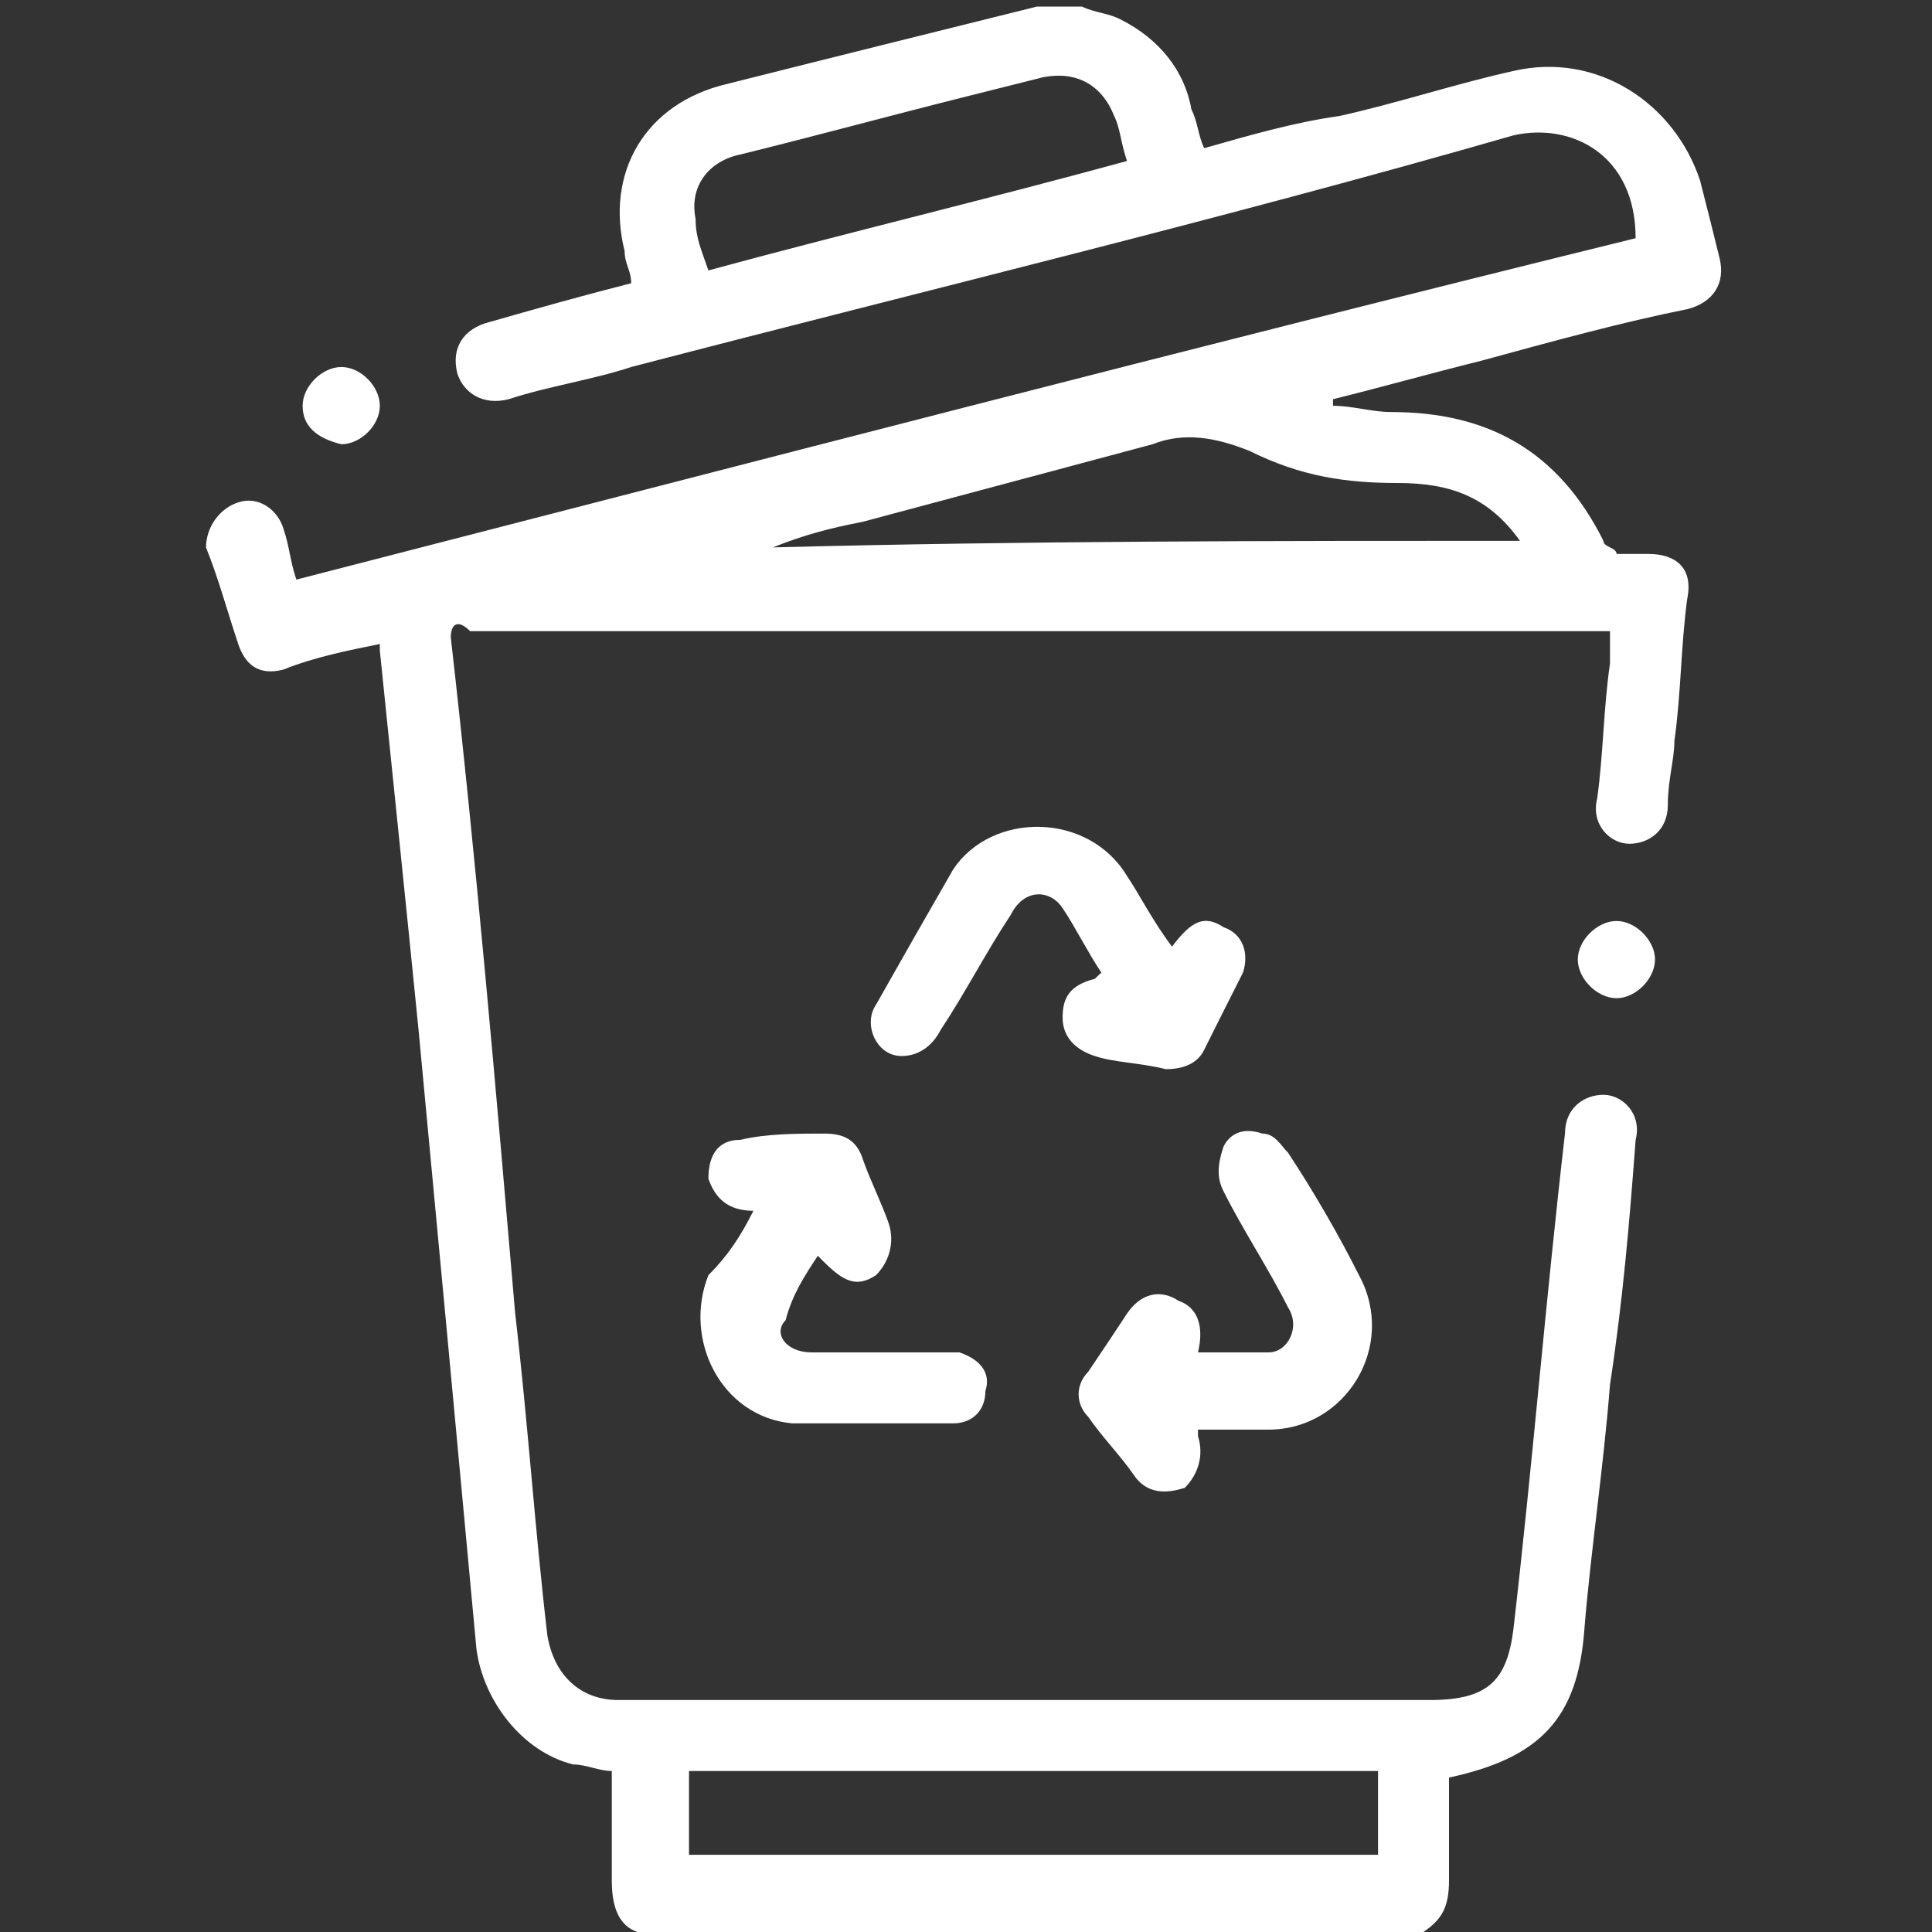 <?xml version="1.0" encoding="UTF-8"?>
<svg xmlns="http://www.w3.org/2000/svg" xmlns:xlink="http://www.w3.org/1999/xlink" width="30px" height="30px" viewBox="0 0 30 30" version="1.1">
<rect x="0" y="0" width="30" height="30" fill="#333333" stroke="none"/>
<g id="surface1">
<path style=" stroke:none;fill-rule:nonzero;fill:rgb(100%,100%,100%);fill-opacity:1;" d="M 9.898 30 C 9.602 29.898 9.5 29.602 9.5 29.199 C 9.5 28.602 9.5 28.102 9.5 27.5 C 9.301 27.5 9.102 27.398 8.898 27.398 C 8.102 27.199 7.5 26.398 7.398 25.602 C 7.102 22.398 6.801 19.199 6.5 16 C 6.301 14 6.102 12.102 5.898 10.102 C 5.898 10.102 5.898 10 5.898 10 C 5.398 10.102 4.898 10.199 4.398 10.398 C 4 10.5 3.801 10.301 3.699 10 C 3.5 9.398 3.398 9 3.199 8.5 C 3.199 8.199 3.398 7.898 3.699 7.801 C 4 7.699 4.301 7.898 4.398 8.199 C 4.5 8.5 4.5 8.699 4.602 9 C 11.602 7.199 18.5 5.398 25.398 3.699 C 25.398 2.398 24.398 1.898 23.5 2.102 C 19 3.398 14.398 4.5 9.801 5.699 C 9.199 5.898 8.5 6 7.898 6.199 C 7.5 6.301 7.199 6.102 7.102 5.801 C 7 5.398 7.199 5.102 7.602 5 C 8.301 4.801 9 4.602 9.801 4.398 C 9.801 4.199 9.699 4.102 9.699 3.898 C 9.398 2.699 10 1.602 11.301 1.301 C 12.898 0.898 14.5 0.5 16.102 0.102 C 16.102 0.102 16.199 0.102 16.199 0.102 C 16.398 0.102 16.602 0.102 16.801 0.102 C 17 0.199 17.199 0.199 17.398 0.301 C 18 0.602 18.398 1.102 18.5 1.699 C 18.602 1.898 18.602 2.102 18.699 2.301 C 19.398 2.102 20.102 1.898 20.801 1.801 C 21.699 1.602 22.602 1.301 23.5 1.102 C 24.801 0.801 26 1.602 26.398 2.801 C 26.5 3.199 26.602 3.602 26.699 4 C 26.801 4.398 26.602 4.699 26.199 4.801 C 25.199 5 24.102 5.301 23 5.602 C 22.199 5.801 21.5 6 20.699 6.199 C 20.699 6.199 20.699 6.301 20.699 6.301 C 21 6.301 21.301 6.398 21.602 6.398 C 23.102 6.398 24.199 7 24.898 8.398 C 24.898 8.5 25.102 8.5 25.102 8.602 C 25.301 8.602 25.398 8.602 25.602 8.602 C 26 8.602 26.301 8.801 26.199 9.301 C 26.102 10 26.102 10.801 26 11.5 C 26 11.801 25.898 12.102 25.898 12.5 C 25.898 12.898 25.602 13.102 25.301 13.102 C 25 13.102 24.699 12.801 24.801 12.398 C 24.898 11.699 24.898 11 25 10.301 C 25 10.102 25 10 25 9.801 C 24.898 9.801 24.801 9.801 24.699 9.801 C 19 9.801 13.199 9.801 7.5 9.801 C 7.398 9.801 7.301 9.801 7.301 9.801 C 7.102 9.602 7 9.699 7 9.898 C 7.398 13.398 7.699 16.898 8 20.398 C 8.199 22.102 8.301 23.699 8.5 25.398 C 8.602 26 9 26.398 9.602 26.398 C 10.699 26.398 11.801 26.398 12.898 26.398 C 16 26.398 19.102 26.398 22.199 26.398 C 23.102 26.398 23.398 26.102 23.5 25.301 C 23.801 22.699 24 20.199 24.301 17.602 C 24.301 17.199 24.602 17 24.898 17 C 25.199 17 25.5 17.301 25.398 17.699 C 25.301 19 25.199 20.199 25 21.5 C 24.898 22.801 24.699 24.102 24.602 25.301 C 24.5 26.699 23.898 27.301 22.5 27.602 C 22.5 28.102 22.5 28.699 22.5 29.199 C 22.5 29.602 22.398 29.801 22.102 30 C 18.102 30 14 30 9.898 30 Z M 21.398 27.5 C 17.801 27.5 14.301 27.5 10.699 27.5 C 10.699 27.898 10.699 28.301 10.699 28.801 C 14.301 28.801 17.801 28.801 21.398 28.801 C 21.398 28.398 21.398 28 21.398 27.5 Z M 23.602 8.398 C 23.102 7.699 22.5 7.5 21.699 7.5 C 20.898 7.5 20.199 7.398 19.398 7 C 18.898 6.801 18.398 6.699 17.898 6.898 C 16.398 7.301 14.898 7.699 13.398 8.102 C 12.898 8.199 12.5 8.301 12 8.5 C 15.898 8.398 19.801 8.398 23.602 8.398 Z M 17.5 2.5 C 17.398 2.199 17.398 2 17.301 1.801 C 17.102 1.301 16.699 1.102 16.199 1.199 C 15.801 1.301 15.398 1.398 15 1.5 C 13.801 1.801 12.699 2.102 11.5 2.398 C 11 2.5 10.699 2.898 10.801 3.398 C 10.801 3.699 10.898 3.898 11 4.199 C 13.199 3.602 15.301 3.102 17.5 2.5 Z M 17.5 2.5 "/>
<path style=" stroke:none;fill-rule:nonzero;fill:rgb(100%,100%,100%);fill-opacity:1;" d="M 18.199 14.699 C 18.5 14.301 18.699 14.199 19 14.398 C 19.301 14.5 19.398 14.801 19.301 15.102 C 19.102 15.5 18.898 15.898 18.699 16.301 C 18.602 16.5 18.398 16.602 18.102 16.602 C 17.699 16.5 17.301 16.5 17 16.398 C 16.699 16.301 16.5 16.102 16.5 15.801 C 16.5 15.5 16.602 15.301 17 15.199 C 17 15.199 17 15.199 17.102 15.102 C 16.898 14.801 16.699 14.398 16.5 14.102 C 16.301 13.801 15.898 13.801 15.699 14.199 C 15.301 14.801 15 15.398 14.602 16 C 14.5 16.199 14.301 16.398 14 16.398 C 13.602 16.398 13.398 15.898 13.602 15.602 C 14 14.898 14.398 14.199 14.801 13.5 C 15.398 12.602 16.898 12.602 17.5 13.602 C 17.699 13.898 17.898 14.301 18.199 14.699 Z M 18.199 14.699 "/>
<path style=" stroke:none;fill-rule:nonzero;fill:rgb(100%,100%,100%);fill-opacity:1;" d="M 11.699 18.801 C 11.301 18.801 11.102 18.602 11 18.301 C 11 18 11.102 17.699 11.5 17.699 C 11.898 17.602 12.398 17.602 12.801 17.602 C 13.102 17.602 13.301 17.699 13.398 18 C 13.5 18.301 13.699 18.699 13.801 19 C 13.898 19.301 13.801 19.602 13.602 19.801 C 13.301 20 13.102 19.898 12.801 19.602 C 12.801 19.602 12.801 19.602 12.699 19.5 C 12.5 19.801 12.301 20.102 12.199 20.5 C 12 20.699 12.199 21 12.602 21 C 13.301 21 13.898 21 14.602 21 C 14.699 21 14.801 21 14.898 21 C 15.199 21.102 15.398 21.301 15.301 21.602 C 15.301 21.898 15.102 22.102 14.801 22.102 C 14 22.102 13.102 22.102 12.301 22.102 C 11.199 22 10.602 20.801 11 19.801 C 11.301 19.5 11.5 19.199 11.699 18.801 Z M 11.699 18.801 "/>
<path style=" stroke:none;fill-rule:nonzero;fill:rgb(100%,100%,100%);fill-opacity:1;" d="M 18.602 21 C 19 21 19.301 21 19.699 21 C 20 21 20.199 20.602 20 20.301 C 19.699 19.699 19.301 19.102 19 18.5 C 18.898 18.301 18.898 18.102 19 17.801 C 19.102 17.602 19.301 17.5 19.602 17.602 C 19.801 17.602 19.898 17.801 20 17.898 C 20.398 18.5 20.801 19.199 21.102 19.801 C 21.699 20.898 20.898 22.199 19.699 22.199 C 19.398 22.199 19 22.199 18.602 22.199 C 18.602 22.301 18.602 22.301 18.602 22.301 C 18.699 22.602 18.602 22.898 18.398 23.102 C 18.102 23.199 17.801 23.199 17.602 22.898 C 17.398 22.602 17.102 22.301 16.898 22 C 16.699 21.801 16.699 21.5 16.898 21.301 C 17.102 21 17.301 20.699 17.5 20.398 C 17.699 20.102 18 20 18.301 20.199 C 18.602 20.301 18.699 20.602 18.602 21 Z M 18.602 21 "/>
<path style=" stroke:none;fill-rule:nonzero;fill:rgb(100%,100%,100%);fill-opacity:1;" d="M 25.102 15.5 C 24.801 15.5 24.5 15.199 24.5 14.898 C 24.5 14.602 24.801 14.301 25.102 14.301 C 25.398 14.301 25.699 14.602 25.699 14.898 C 25.699 15.199 25.398 15.5 25.102 15.5 Z M 25.102 15.5 "/>
<path style=" stroke:none;fill-rule:nonzero;fill:rgb(100%,100%,100%);fill-opacity:1;" d="M 4.699 6.301 C 4.699 6 5 5.699 5.301 5.699 C 5.602 5.699 5.898 6 5.898 6.301 C 5.898 6.602 5.602 6.898 5.301 6.898 C 4.898 6.801 4.699 6.602 4.699 6.301 Z M 4.699 6.301 "/>
</g>
</svg>
